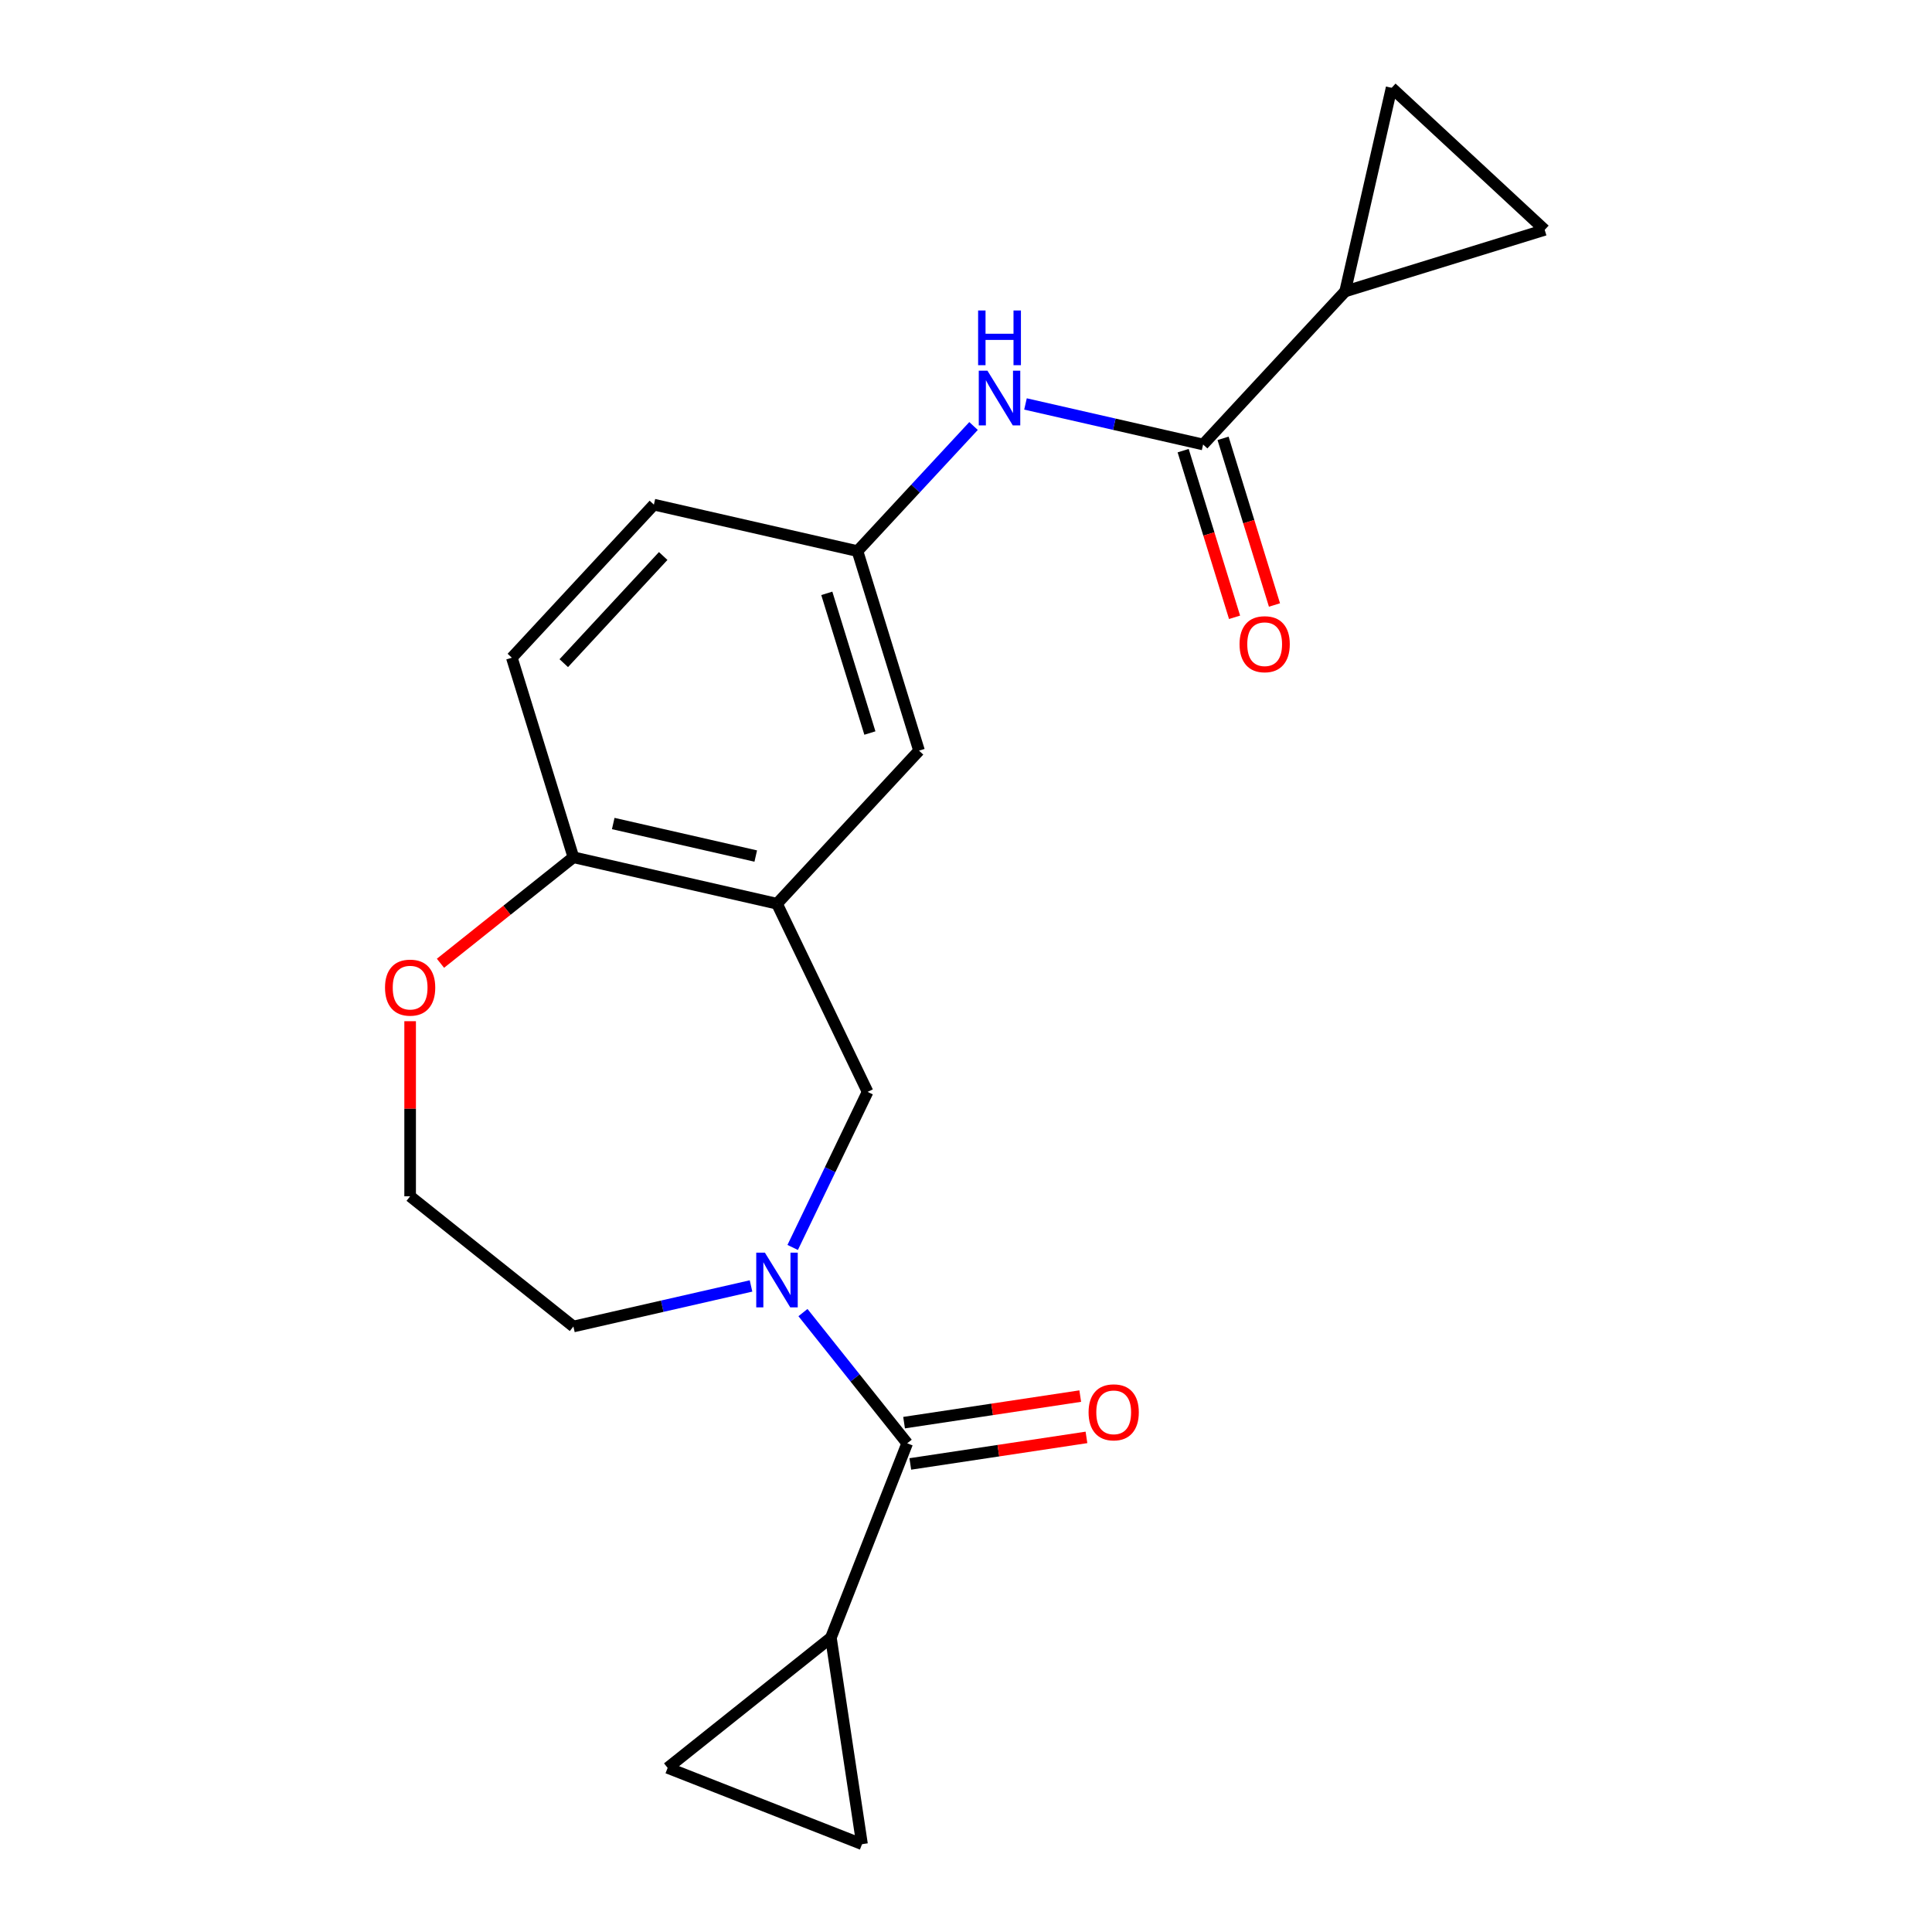 <?xml version='1.0' encoding='iso-8859-1'?>
<svg version='1.1' baseProfile='full'
              xmlns='http://www.w3.org/2000/svg'
                      xmlns:rdkit='http://www.rdkit.org/xml'
                      xmlns:xlink='http://www.w3.org/1999/xlink'
                  xml:space='preserve'
width='1000px' height='1000px' viewBox='0 0 1000 1000'>
<!-- END OF HEADER -->
<rect style='opacity:1.0;fill:#FFFFFF;stroke:none' width='1000' height='1000' x='0' y='0'> </rect>
<path class='bond-0' d='M 415.613,679.396 L 442.588,713.222' style='fill:none;fill-rule:evenodd;stroke:#0000FF;stroke-width:6px;stroke-linecap:butt;stroke-linejoin:miter;stroke-opacity:1' />
<path class='bond-0' d='M 442.588,713.222 L 469.563,747.047' style='fill:none;fill-rule:evenodd;stroke:#000000;stroke-width:6px;stroke-linecap:butt;stroke-linejoin:miter;stroke-opacity:1' />
<path class='bond-5' d='M 410.291,645.678 L 429.68,605.417' style='fill:none;fill-rule:evenodd;stroke:#0000FF;stroke-width:6px;stroke-linecap:butt;stroke-linejoin:miter;stroke-opacity:1' />
<path class='bond-5' d='M 429.68,605.417 L 449.069,565.156' style='fill:none;fill-rule:evenodd;stroke:#000000;stroke-width:6px;stroke-linecap:butt;stroke-linejoin:miter;stroke-opacity:1' />
<path class='bond-18' d='M 388.729,665.608 L 342.76,676.1' style='fill:none;fill-rule:evenodd;stroke:#0000FF;stroke-width:6px;stroke-linecap:butt;stroke-linejoin:miter;stroke-opacity:1' />
<path class='bond-18' d='M 342.76,676.1 L 296.792,686.592' style='fill:none;fill-rule:evenodd;stroke:#000000;stroke-width:6px;stroke-linecap:butt;stroke-linejoin:miter;stroke-opacity:1' />
<path class='bond-3' d='M 469.563,747.047 L 430.074,847.664' style='fill:none;fill-rule:evenodd;stroke:#000000;stroke-width:6px;stroke-linecap:butt;stroke-linejoin:miter;stroke-opacity:1' />
<path class='bond-14' d='M 471.174,757.735 L 516.763,750.864' style='fill:none;fill-rule:evenodd;stroke:#000000;stroke-width:6px;stroke-linecap:butt;stroke-linejoin:miter;stroke-opacity:1' />
<path class='bond-14' d='M 516.763,750.864 L 562.353,743.992' style='fill:none;fill-rule:evenodd;stroke:#FF0000;stroke-width:6px;stroke-linecap:butt;stroke-linejoin:miter;stroke-opacity:1' />
<path class='bond-14' d='M 467.952,736.359 L 513.542,729.488' style='fill:none;fill-rule:evenodd;stroke:#000000;stroke-width:6px;stroke-linecap:butt;stroke-linejoin:miter;stroke-opacity:1' />
<path class='bond-14' d='M 513.542,729.488 L 559.131,722.616' style='fill:none;fill-rule:evenodd;stroke:#FF0000;stroke-width:6px;stroke-linecap:butt;stroke-linejoin:miter;stroke-opacity:1' />
<path class='bond-1' d='M 622.728,230.068 L 576.759,219.576' style='fill:none;fill-rule:evenodd;stroke:#000000;stroke-width:6px;stroke-linecap:butt;stroke-linejoin:miter;stroke-opacity:1' />
<path class='bond-1' d='M 576.759,219.576 L 530.791,209.084' style='fill:none;fill-rule:evenodd;stroke:#0000FF;stroke-width:6px;stroke-linecap:butt;stroke-linejoin:miter;stroke-opacity:1' />
<path class='bond-4' d='M 622.728,230.068 L 696.246,150.833' style='fill:none;fill-rule:evenodd;stroke:#000000;stroke-width:6px;stroke-linecap:butt;stroke-linejoin:miter;stroke-opacity:1' />
<path class='bond-16' d='M 612.399,233.254 L 625.703,276.386' style='fill:none;fill-rule:evenodd;stroke:#000000;stroke-width:6px;stroke-linecap:butt;stroke-linejoin:miter;stroke-opacity:1' />
<path class='bond-16' d='M 625.703,276.386 L 639.008,319.518' style='fill:none;fill-rule:evenodd;stroke:#FF0000;stroke-width:6px;stroke-linecap:butt;stroke-linejoin:miter;stroke-opacity:1' />
<path class='bond-16' d='M 633.056,226.882 L 646.361,270.014' style='fill:none;fill-rule:evenodd;stroke:#000000;stroke-width:6px;stroke-linecap:butt;stroke-linejoin:miter;stroke-opacity:1' />
<path class='bond-16' d='M 646.361,270.014 L 659.665,313.146' style='fill:none;fill-rule:evenodd;stroke:#FF0000;stroke-width:6px;stroke-linecap:butt;stroke-linejoin:miter;stroke-opacity:1' />
<path class='bond-2' d='M 402.171,467.771 L 449.069,565.156' style='fill:none;fill-rule:evenodd;stroke:#000000;stroke-width:6px;stroke-linecap:butt;stroke-linejoin:miter;stroke-opacity:1' />
<path class='bond-11' d='M 402.171,467.771 L 296.792,443.719' style='fill:none;fill-rule:evenodd;stroke:#000000;stroke-width:6px;stroke-linecap:butt;stroke-linejoin:miter;stroke-opacity:1' />
<path class='bond-11' d='M 391.174,443.088 L 317.409,426.251' style='fill:none;fill-rule:evenodd;stroke:#000000;stroke-width:6px;stroke-linecap:butt;stroke-linejoin:miter;stroke-opacity:1' />
<path class='bond-12' d='M 402.171,467.771 L 475.69,388.537' style='fill:none;fill-rule:evenodd;stroke:#000000;stroke-width:6px;stroke-linecap:butt;stroke-linejoin:miter;stroke-opacity:1' />
<path class='bond-7' d='M 430.074,847.664 L 446.184,954.545' style='fill:none;fill-rule:evenodd;stroke:#000000;stroke-width:6px;stroke-linecap:butt;stroke-linejoin:miter;stroke-opacity:1' />
<path class='bond-8' d='M 430.074,847.664 L 345.567,915.056' style='fill:none;fill-rule:evenodd;stroke:#000000;stroke-width:6px;stroke-linecap:butt;stroke-linejoin:miter;stroke-opacity:1' />
<path class='bond-9' d='M 696.246,150.833 L 720.298,45.455' style='fill:none;fill-rule:evenodd;stroke:#000000;stroke-width:6px;stroke-linecap:butt;stroke-linejoin:miter;stroke-opacity:1' />
<path class='bond-10' d='M 696.246,150.833 L 799.533,118.973' style='fill:none;fill-rule:evenodd;stroke:#000000;stroke-width:6px;stroke-linecap:butt;stroke-linejoin:miter;stroke-opacity:1' />
<path class='bond-6' d='M 503.907,220.503 L 473.868,252.877' style='fill:none;fill-rule:evenodd;stroke:#0000FF;stroke-width:6px;stroke-linecap:butt;stroke-linejoin:miter;stroke-opacity:1' />
<path class='bond-6' d='M 473.868,252.877 L 443.83,285.25' style='fill:none;fill-rule:evenodd;stroke:#000000;stroke-width:6px;stroke-linecap:butt;stroke-linejoin:miter;stroke-opacity:1' />
<path class='bond-22' d='M 446.184,954.545 L 345.567,915.056' style='fill:none;fill-rule:evenodd;stroke:#000000;stroke-width:6px;stroke-linecap:butt;stroke-linejoin:miter;stroke-opacity:1' />
<path class='bond-24' d='M 720.298,45.455 L 799.533,118.973' style='fill:none;fill-rule:evenodd;stroke:#000000;stroke-width:6px;stroke-linecap:butt;stroke-linejoin:miter;stroke-opacity:1' />
<path class='bond-17' d='M 296.792,443.719 L 264.933,340.433' style='fill:none;fill-rule:evenodd;stroke:#000000;stroke-width:6px;stroke-linecap:butt;stroke-linejoin:miter;stroke-opacity:1' />
<path class='bond-21' d='M 296.792,443.719 L 262.39,471.154' style='fill:none;fill-rule:evenodd;stroke:#000000;stroke-width:6px;stroke-linecap:butt;stroke-linejoin:miter;stroke-opacity:1' />
<path class='bond-21' d='M 262.39,471.154 L 227.987,498.589' style='fill:none;fill-rule:evenodd;stroke:#FF0000;stroke-width:6px;stroke-linecap:butt;stroke-linejoin:miter;stroke-opacity:1' />
<path class='bond-13' d='M 475.69,388.537 L 443.83,285.25' style='fill:none;fill-rule:evenodd;stroke:#000000;stroke-width:6px;stroke-linecap:butt;stroke-linejoin:miter;stroke-opacity:1' />
<path class='bond-13' d='M 450.253,379.416 L 427.952,307.115' style='fill:none;fill-rule:evenodd;stroke:#000000;stroke-width:6px;stroke-linecap:butt;stroke-linejoin:miter;stroke-opacity:1' />
<path class='bond-19' d='M 443.83,285.25 L 338.451,261.198' style='fill:none;fill-rule:evenodd;stroke:#000000;stroke-width:6px;stroke-linecap:butt;stroke-linejoin:miter;stroke-opacity:1' />
<path class='bond-15' d='M 212.285,528.574 L 212.285,573.887' style='fill:none;fill-rule:evenodd;stroke:#FF0000;stroke-width:6px;stroke-linecap:butt;stroke-linejoin:miter;stroke-opacity:1' />
<path class='bond-15' d='M 212.285,573.887 L 212.285,619.2' style='fill:none;fill-rule:evenodd;stroke:#000000;stroke-width:6px;stroke-linecap:butt;stroke-linejoin:miter;stroke-opacity:1' />
<path class='bond-23' d='M 264.933,340.433 L 338.451,261.198' style='fill:none;fill-rule:evenodd;stroke:#000000;stroke-width:6px;stroke-linecap:butt;stroke-linejoin:miter;stroke-opacity:1' />
<path class='bond-23' d='M 291.807,343.251 L 343.271,287.787' style='fill:none;fill-rule:evenodd;stroke:#000000;stroke-width:6px;stroke-linecap:butt;stroke-linejoin:miter;stroke-opacity:1' />
<path class='bond-20' d='M 296.792,686.592 L 212.285,619.2' style='fill:none;fill-rule:evenodd;stroke:#000000;stroke-width:6px;stroke-linecap:butt;stroke-linejoin:miter;stroke-opacity:1' />
<path  class='atom-0' d='M 395.911 648.38
L 405.191 663.38
Q 406.111 664.86, 407.591 667.54
Q 409.071 670.22, 409.151 670.38
L 409.151 648.38
L 412.911 648.38
L 412.911 676.7
L 409.031 676.7
L 399.071 660.3
Q 397.911 658.38, 396.671 656.18
Q 395.471 653.98, 395.111 653.3
L 395.111 676.7
L 391.431 676.7
L 391.431 648.38
L 395.911 648.38
' fill='#0000FF'/>
<path  class='atom-7' d='M 511.089 191.856
L 520.369 206.856
Q 521.289 208.336, 522.769 211.016
Q 524.249 213.696, 524.329 213.856
L 524.329 191.856
L 528.089 191.856
L 528.089 220.176
L 524.209 220.176
L 514.249 203.776
Q 513.089 201.856, 511.849 199.656
Q 510.649 197.456, 510.289 196.776
L 510.289 220.176
L 506.609 220.176
L 506.609 191.856
L 511.089 191.856
' fill='#0000FF'/>
<path  class='atom-7' d='M 506.269 160.704
L 510.109 160.704
L 510.109 172.744
L 524.589 172.744
L 524.589 160.704
L 528.429 160.704
L 528.429 189.024
L 524.589 189.024
L 524.589 175.944
L 510.109 175.944
L 510.109 189.024
L 506.269 189.024
L 506.269 160.704
' fill='#0000FF'/>
<path  class='atom-15' d='M 563.444 731.018
Q 563.444 724.218, 566.804 720.418
Q 570.164 716.618, 576.444 716.618
Q 582.724 716.618, 586.084 720.418
Q 589.444 724.218, 589.444 731.018
Q 589.444 737.898, 586.044 741.818
Q 582.644 745.698, 576.444 745.698
Q 570.204 745.698, 566.804 741.818
Q 563.444 737.938, 563.444 731.018
M 576.444 742.498
Q 580.764 742.498, 583.084 739.618
Q 585.444 736.698, 585.444 731.018
Q 585.444 725.458, 583.084 722.658
Q 580.764 719.818, 576.444 719.818
Q 572.124 719.818, 569.764 722.618
Q 567.444 725.418, 567.444 731.018
Q 567.444 736.738, 569.764 739.618
Q 572.124 742.498, 576.444 742.498
' fill='#FF0000'/>
<path  class='atom-16' d='M 199.285 511.191
Q 199.285 504.391, 202.645 500.591
Q 206.005 496.791, 212.285 496.791
Q 218.565 496.791, 221.925 500.591
Q 225.285 504.391, 225.285 511.191
Q 225.285 518.071, 221.885 521.991
Q 218.485 525.871, 212.285 525.871
Q 206.045 525.871, 202.645 521.991
Q 199.285 518.111, 199.285 511.191
M 212.285 522.671
Q 216.605 522.671, 218.925 519.791
Q 221.285 516.871, 221.285 511.191
Q 221.285 505.631, 218.925 502.831
Q 216.605 499.991, 212.285 499.991
Q 207.965 499.991, 205.605 502.791
Q 203.285 505.591, 203.285 511.191
Q 203.285 516.911, 205.605 519.791
Q 207.965 522.671, 212.285 522.671
' fill='#FF0000'/>
<path  class='atom-17' d='M 641.587 333.434
Q 641.587 326.634, 644.947 322.834
Q 648.307 319.034, 654.587 319.034
Q 660.867 319.034, 664.227 322.834
Q 667.587 326.634, 667.587 333.434
Q 667.587 340.314, 664.187 344.234
Q 660.787 348.114, 654.587 348.114
Q 648.347 348.114, 644.947 344.234
Q 641.587 340.354, 641.587 333.434
M 654.587 344.914
Q 658.907 344.914, 661.227 342.034
Q 663.587 339.114, 663.587 333.434
Q 663.587 327.874, 661.227 325.074
Q 658.907 322.234, 654.587 322.234
Q 650.267 322.234, 647.907 325.034
Q 645.587 327.834, 645.587 333.434
Q 645.587 339.154, 647.907 342.034
Q 650.267 344.914, 654.587 344.914
' fill='#FF0000'/>
</svg>
